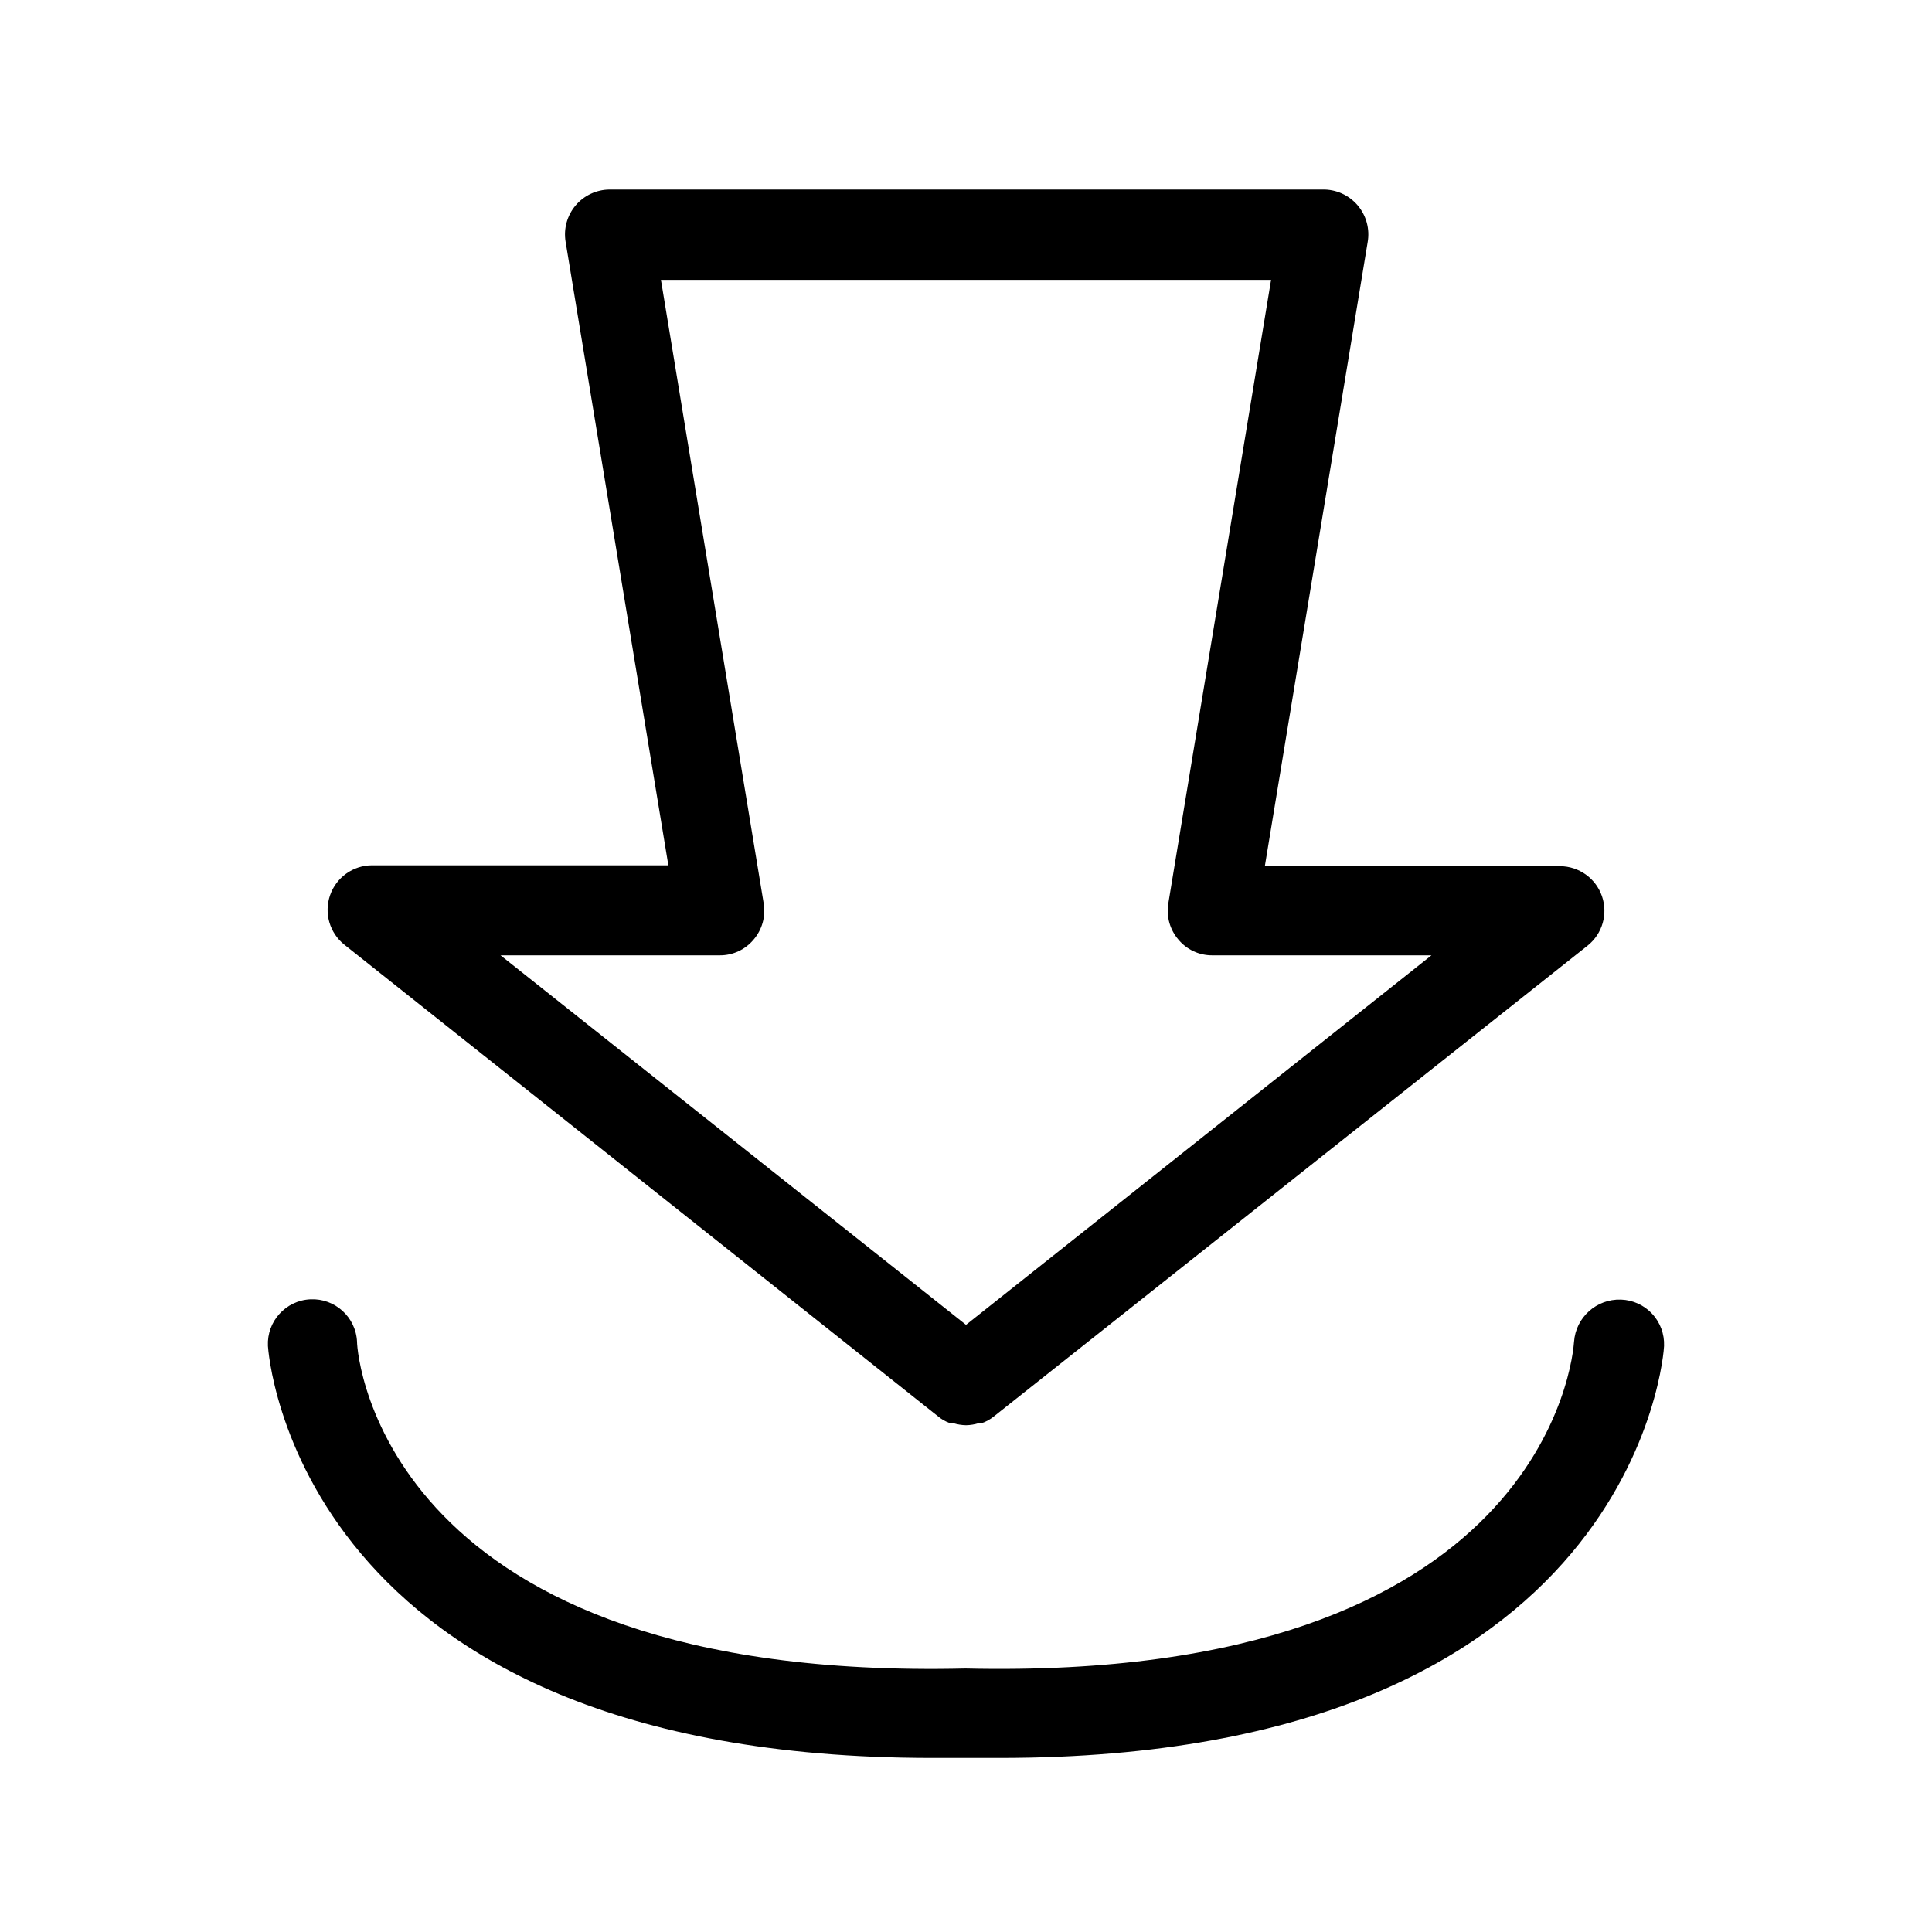 <?xml version="1.0" encoding="UTF-8"?>
<!-- Uploaded to: SVG Repo, www.svgrepo.com, Generator: SVG Repo Mixer Tools -->
<svg fill="#000000" width="800px" height="800px" version="1.1" viewBox="144 144 512 512" xmlns="http://www.w3.org/2000/svg">
 <path d="m392.68 519.42c0.914 0.754 1.953 1.34 3.07 1.73h0.867c1.098 0.344 2.238 0.527 3.387 0.551 1.148-0.023 2.285-0.207 3.383-0.551h0.789c1.141-0.387 2.207-0.973 3.148-1.73l157.44-124.85c3.898-3.129 5.406-8.371 3.762-13.094-1.645-4.723-6.086-7.894-11.086-7.926h-78.246l27.238-165.31c0.637-3.512-0.336-7.129-2.656-9.848-2.32-2.715-5.738-4.246-9.312-4.164h-188.93c-3.469 0.027-6.754 1.562-8.992 4.211-2.238 2.648-3.211 6.141-2.66 9.566l27.238 165.31h-78.562c-5 0.027-9.438 3.203-11.082 7.922-1.645 4.723-0.141 9.969 3.762 13.098zm-57.938-122.25c3.465 0.023 6.758-1.508 8.977-4.172 2.25-2.625 3.231-6.109 2.676-9.523l-27.238-165.31h161.69l-27.238 165.31c-0.555 3.414 0.426 6.898 2.68 9.523 2.215 2.664 5.508 4.195 8.973 4.172h58.094l-123.35 97.93-123.36-97.93zm250.25 103.52c0 1.18-7.008 109.18-176.02 109.18h-17.949c-169.01 0-175.94-108-176.02-109.18-0.305-6.523 4.734-12.059 11.254-12.359 6.523-0.305 12.055 4.734 12.359 11.254 0 3.777 7.242 90.133 161.14 86.594h0.238c153.74 3.465 160.9-82.973 161.14-86.594 0.461-6.465 5.957-11.406 12.438-11.176 3.144 0.102 6.121 1.457 8.262 3.762 2.144 2.305 3.277 5.371 3.152 8.52z"/>
</svg>